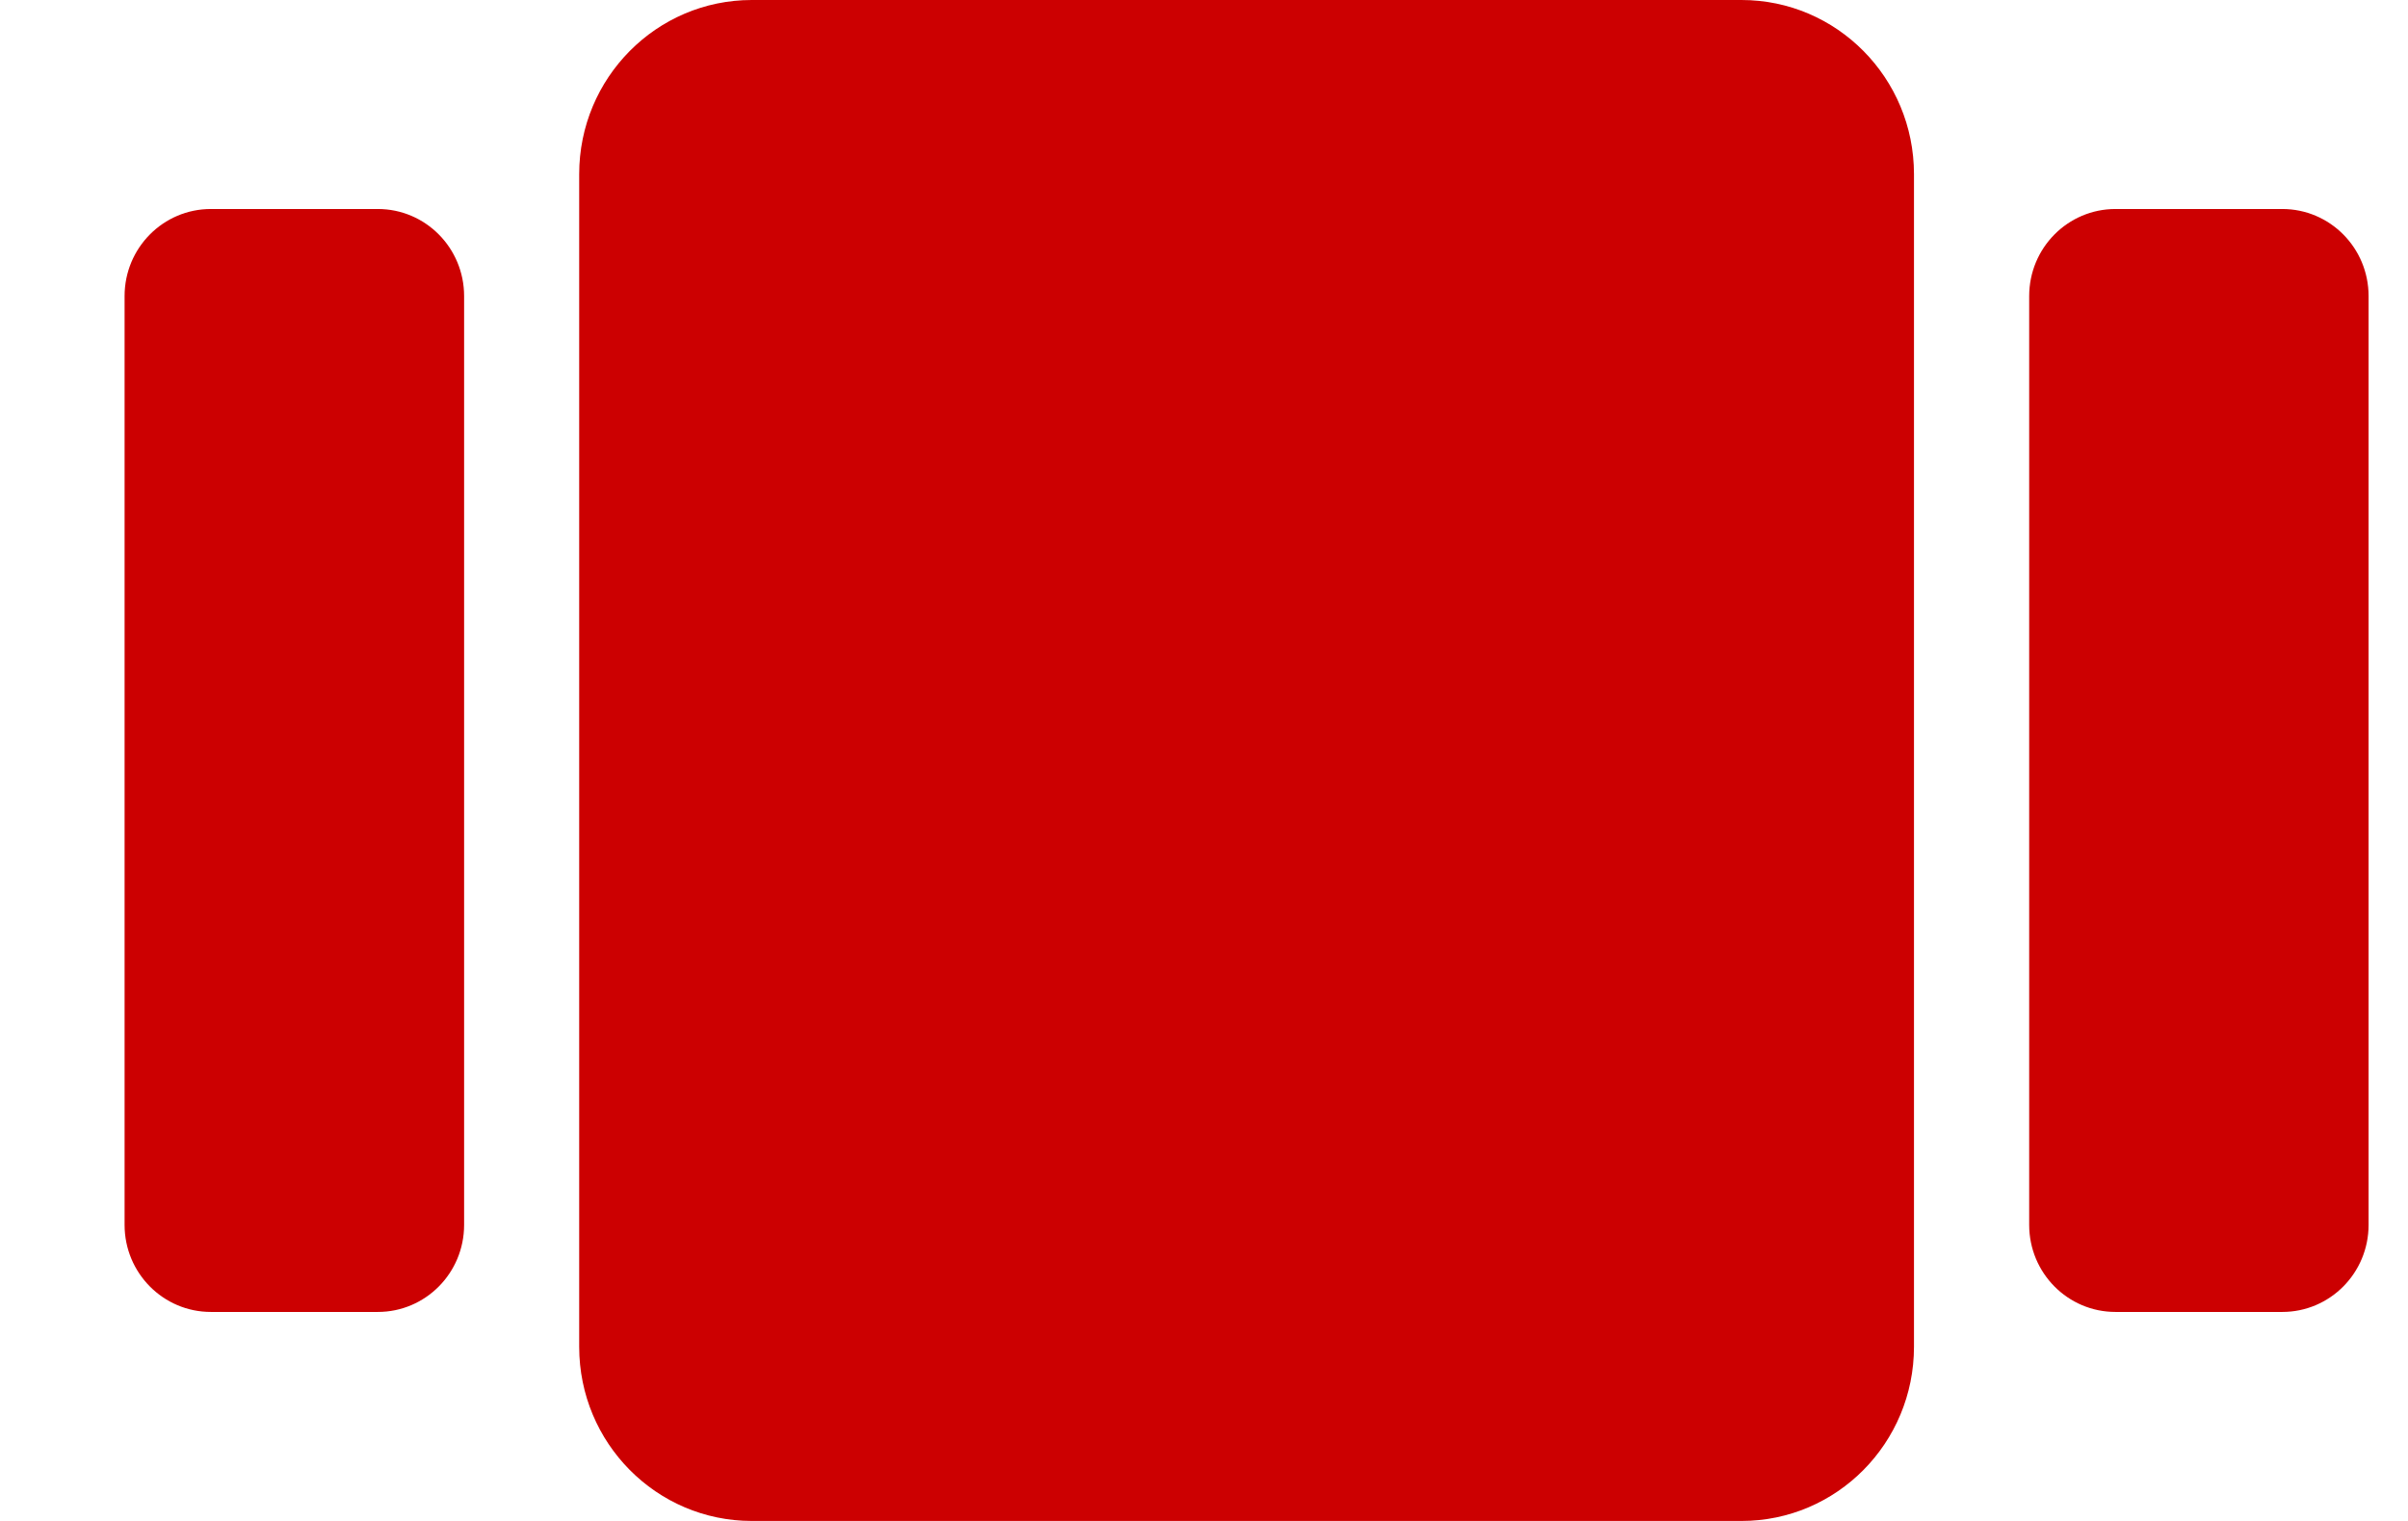 <svg width="19" height="12" viewBox="0 0 19 12" fill="none" xmlns="http://www.w3.org/2000/svg">
<path d="M13.741 0H5.932C5.18 0 4.57 0.615 4.57 1.374V10.626C4.57 11.385 5.18 12 5.932 12H13.741C14.493 12 15.102 11.385 15.102 10.626V1.374C15.102 0.615 14.493 0 13.741 0Z" fill="#CC0001"/>
<path d="M2.981 1.649H1.664C1.288 1.649 0.983 1.956 0.983 2.336V9.664C0.983 10.044 1.288 10.351 1.664 10.351H2.981C3.357 10.351 3.662 10.044 3.662 9.664V2.336C3.662 1.956 3.357 1.649 2.981 1.649Z" fill="#CC0001"/>
<path d="M18.008 1.649H16.692C16.316 1.649 16.011 1.956 16.011 2.336V9.664C16.011 10.044 16.316 10.351 16.692 10.351H18.008C18.384 10.351 18.689 10.044 18.689 9.664V2.336C18.689 1.956 18.384 1.649 18.008 1.649Z" fill="#CC0001"/>
</svg>
